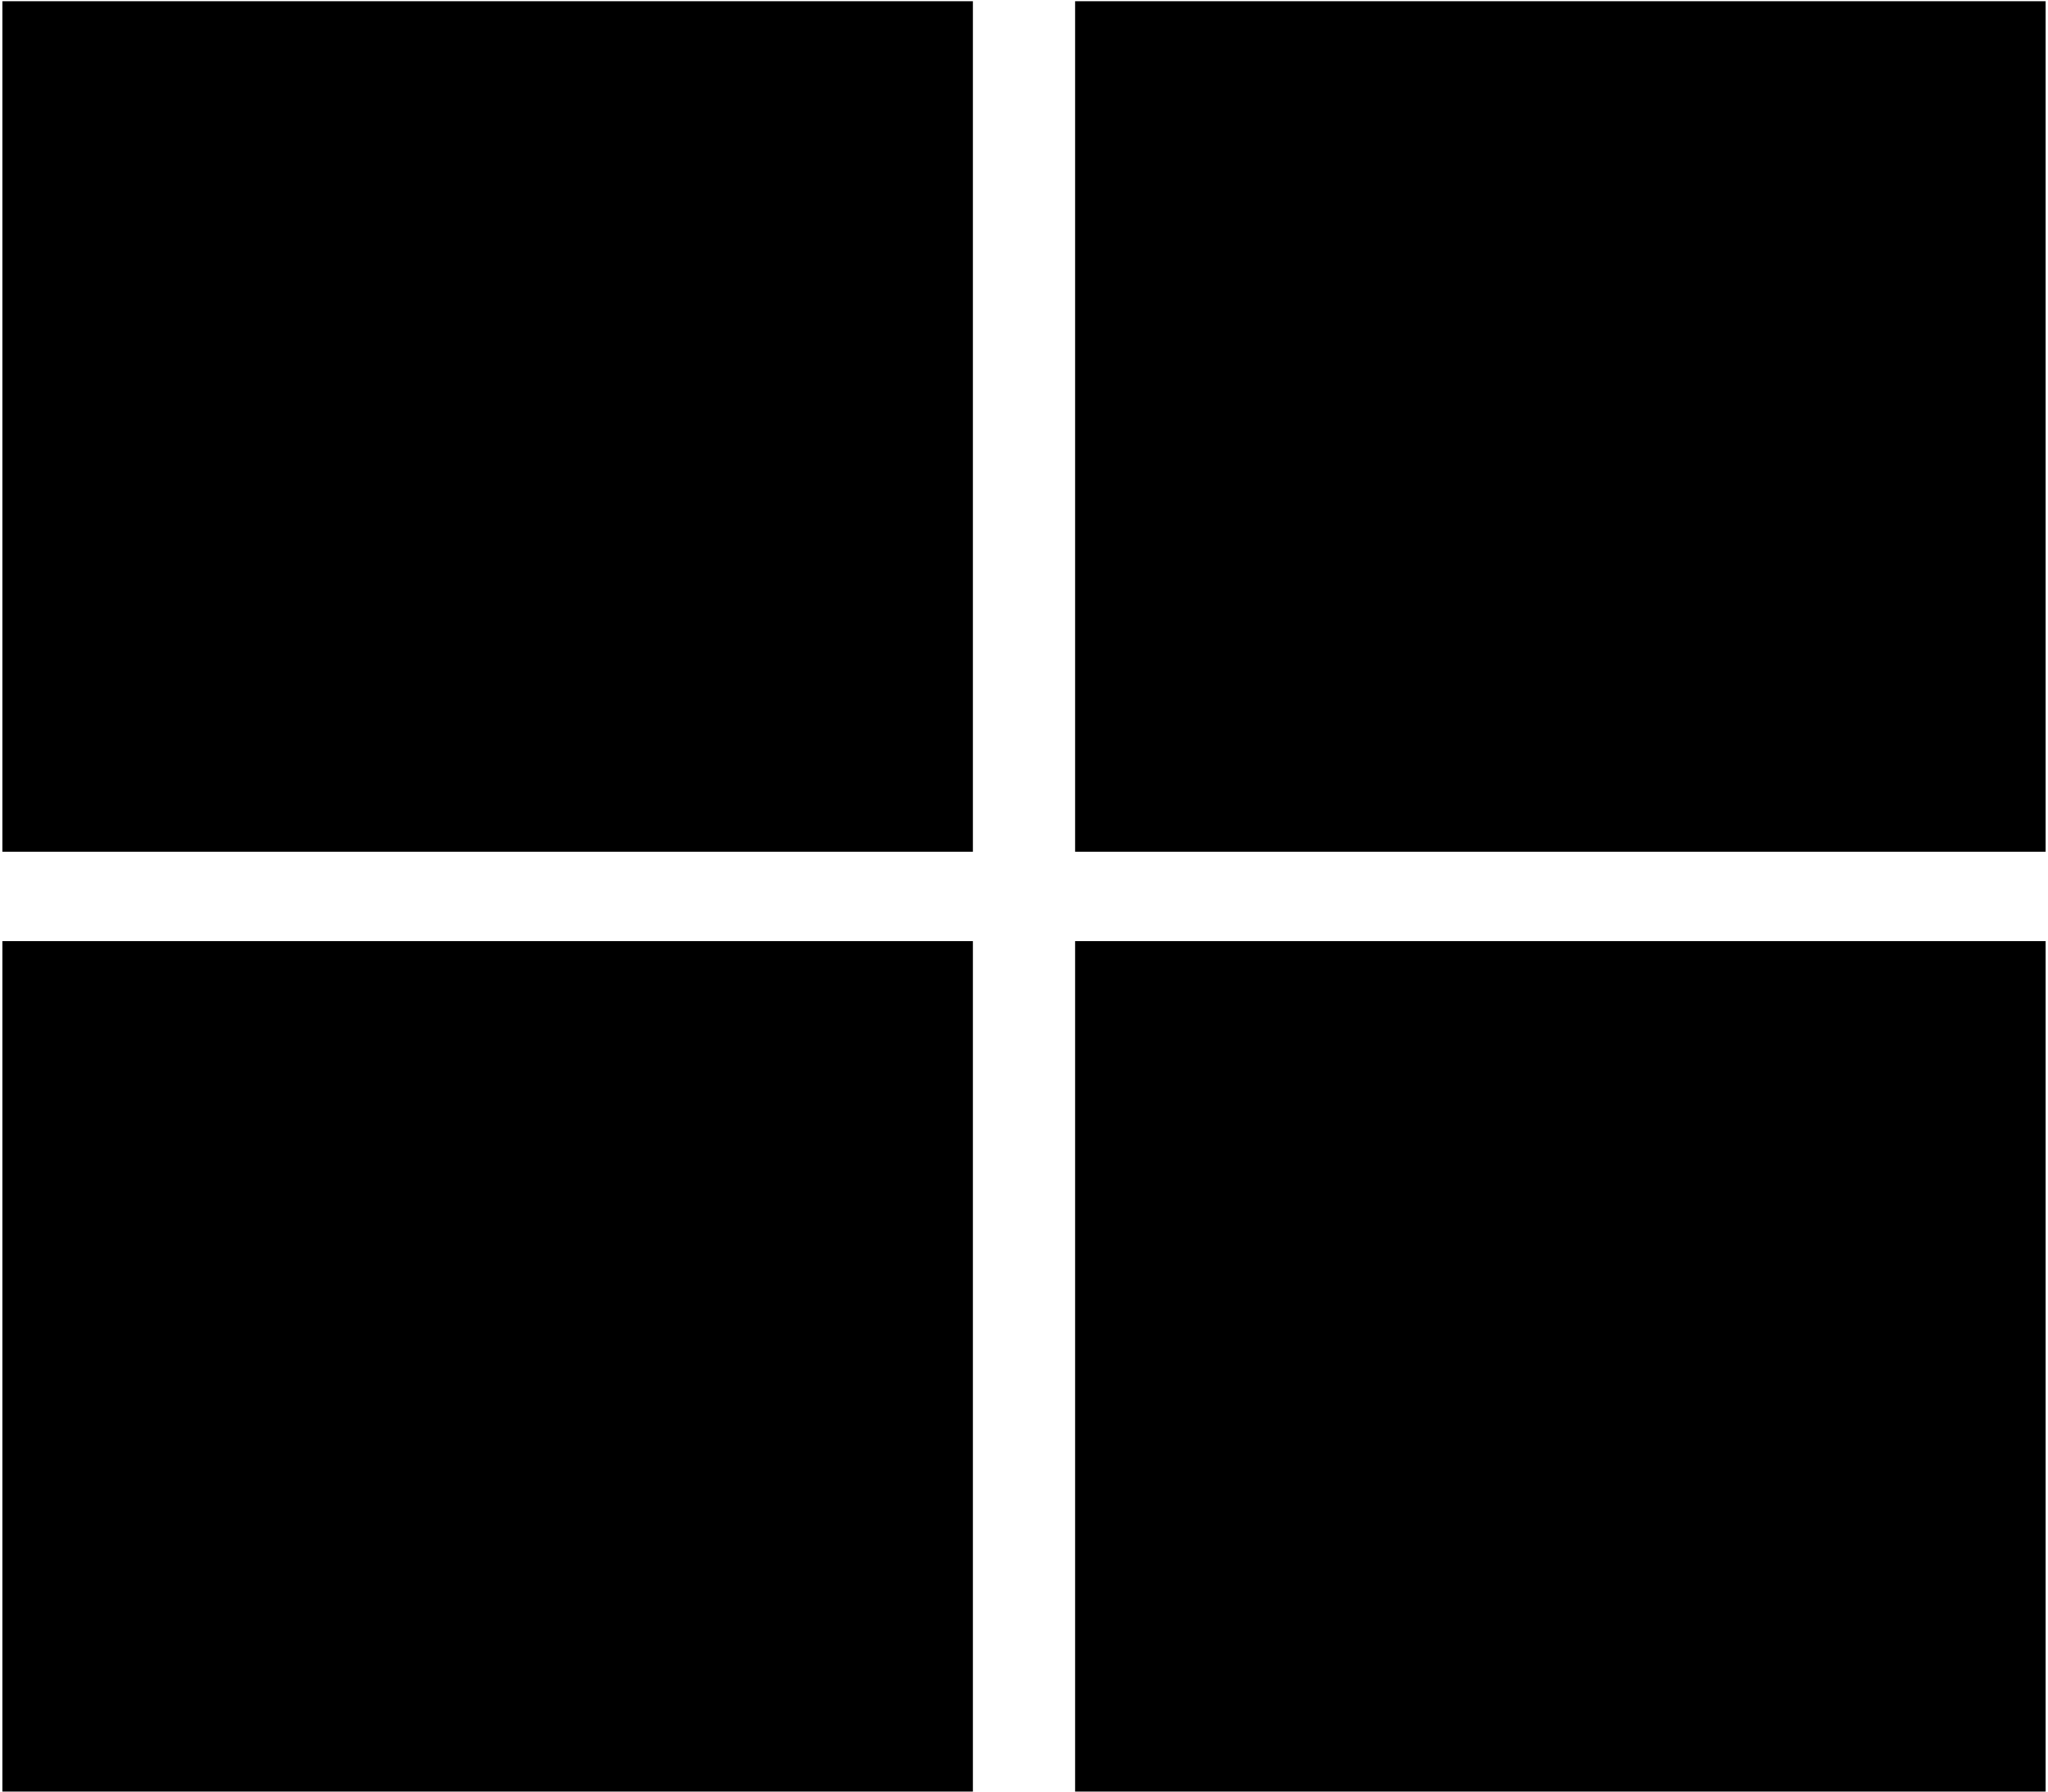 <svg width="80" height="70" viewBox="0 0 80 70"  xmlns="http://www.w3.org/2000/svg">
<path d="M0.094 70H38.005V36.772H0.094V70ZM0.094 33.275H38.005V0.047H0.094V33.275ZM41.995 0.047V33.275H79.906V0.047H41.995ZM41.995 70H79.906V36.772H41.995V70Z" />
</svg>
